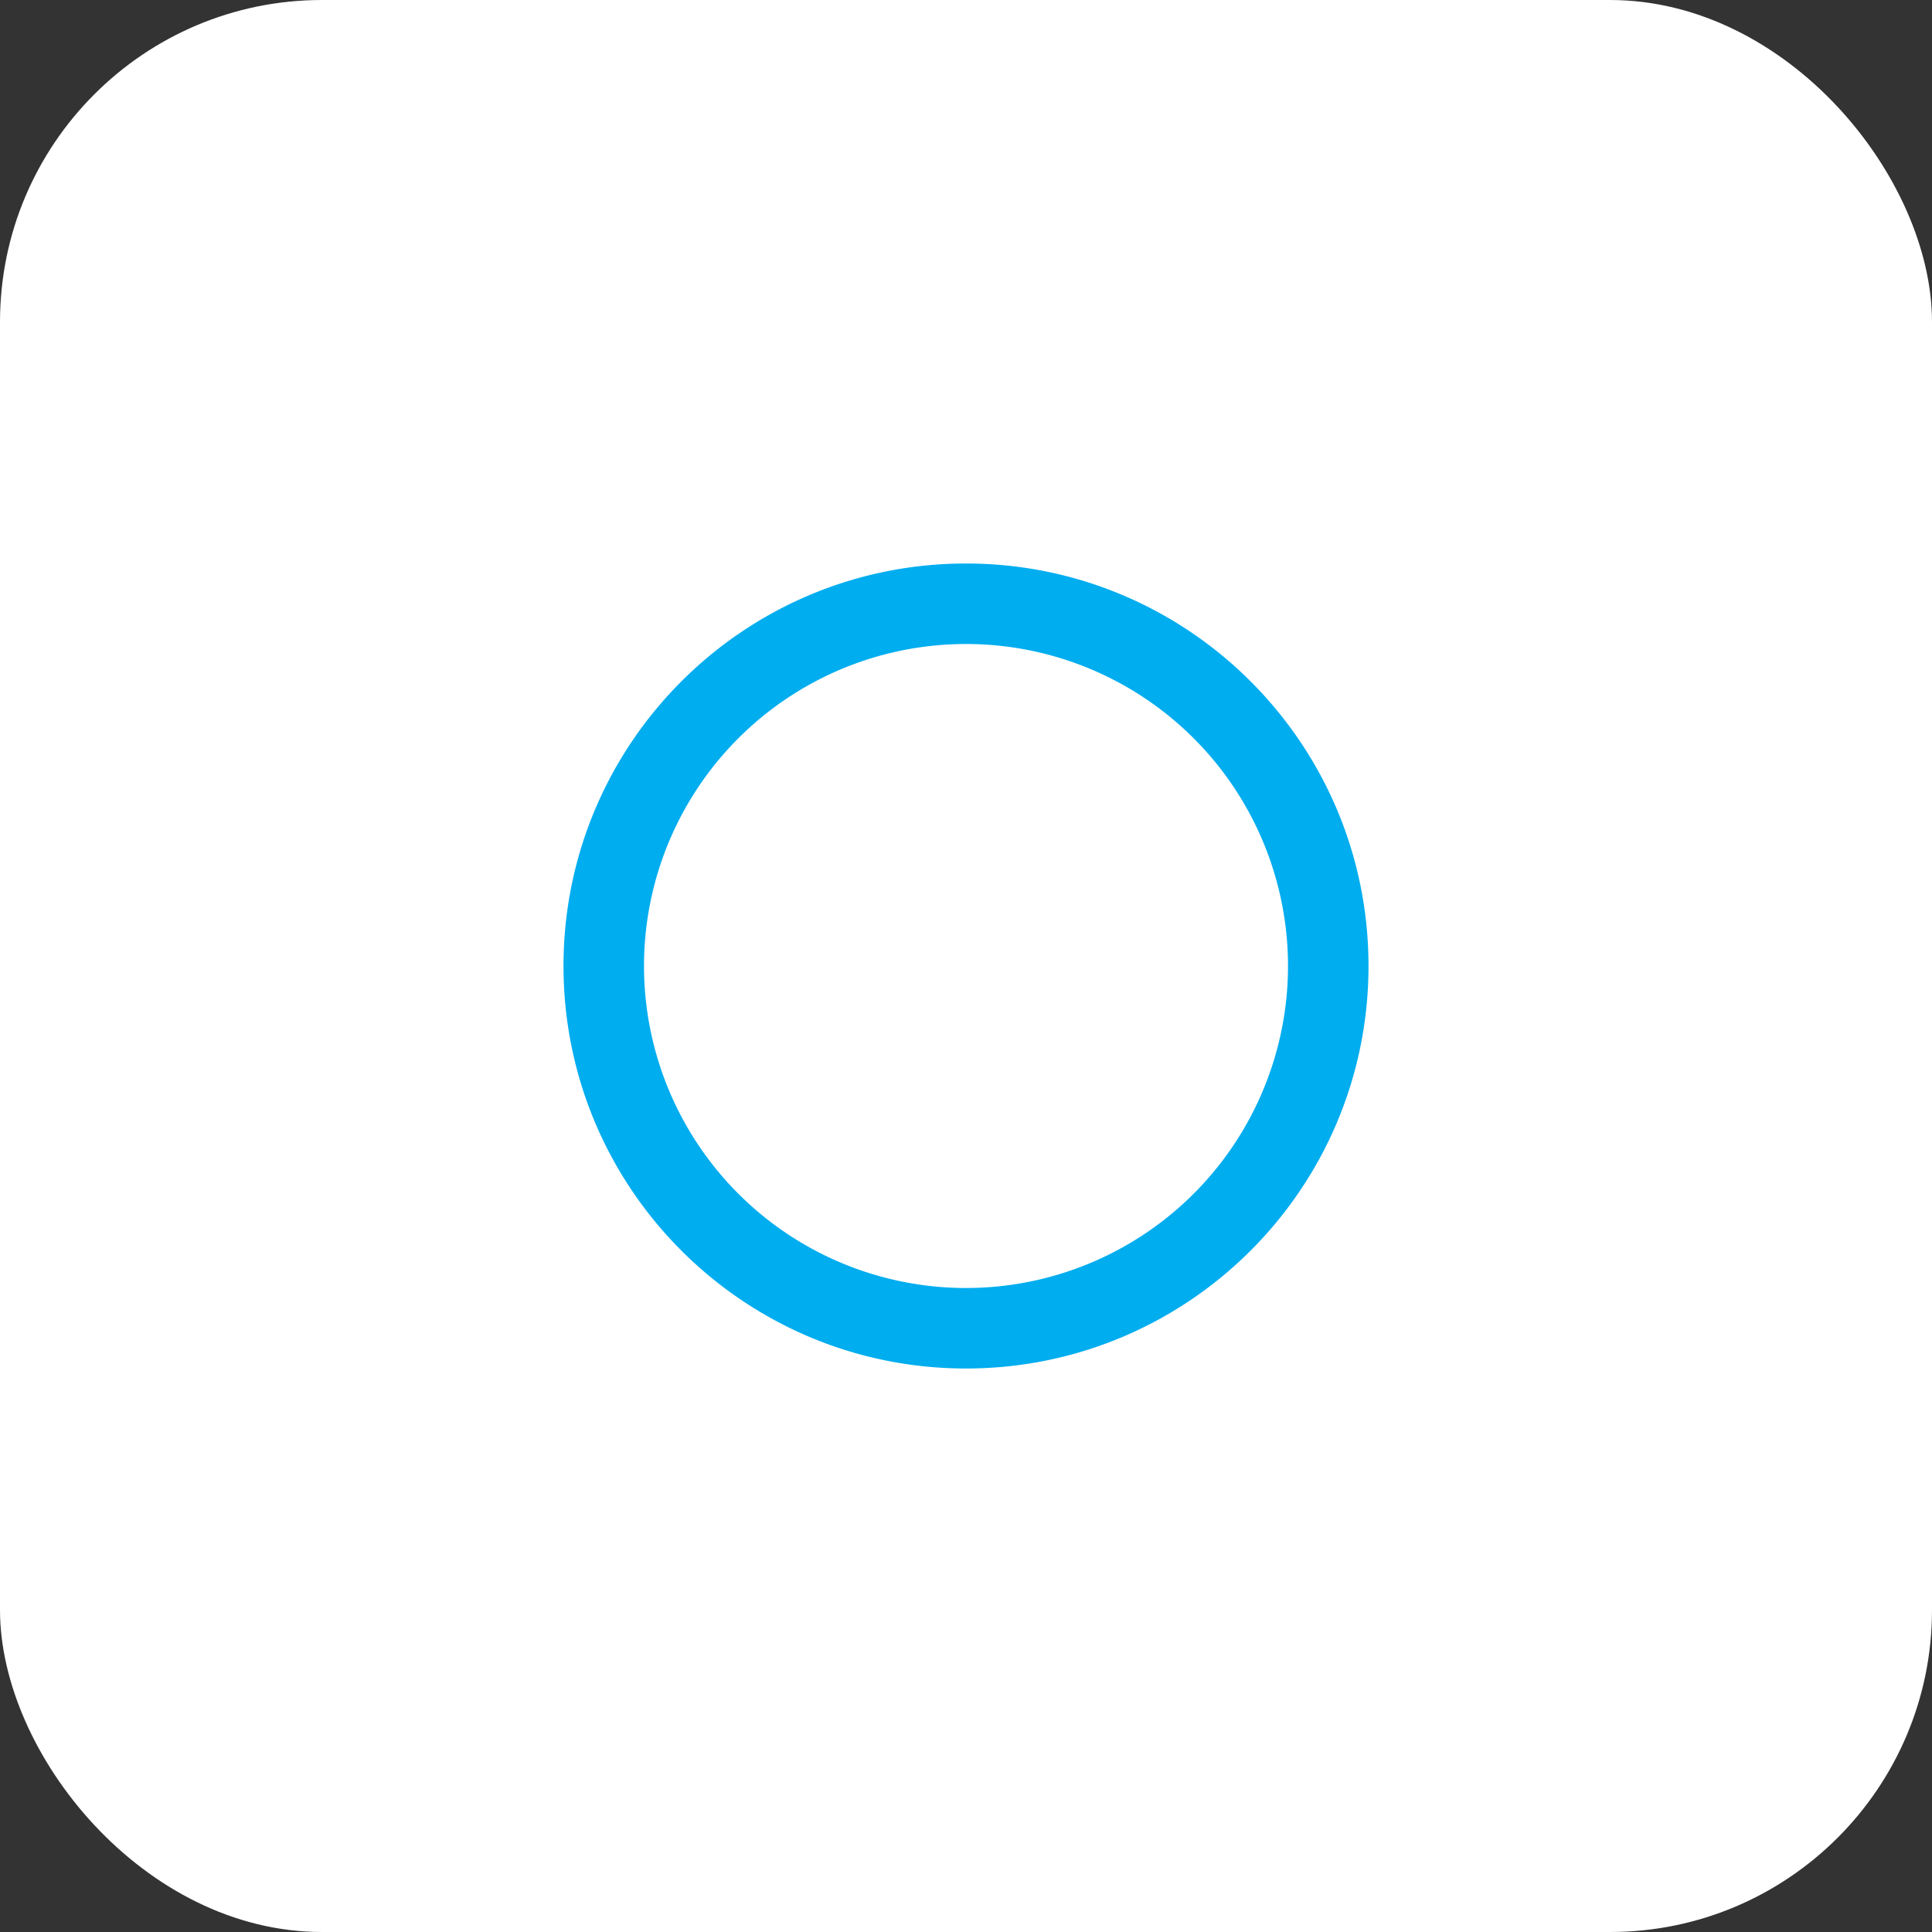 <svg xmlns="http://www.w3.org/2000/svg" viewBox="0 0 48 48"><rect x="0" y="0" width="48" height="48" fill="#333333" stroke="none"/><g><rect width="48" height="48" rx="8" fill="#fff"/><path d="M24 14c-5.523 0-10 4.477-10 10s4.477 10 10 10 10-4.477 10-10-4.477-10-10-10zm0 18a8 8 0 1 1 0-16 8 8 0 0 1 0 16z" fill="#00ADEF"/><path d="M24 18a6 6 0 1 1 0 12 6 6 0 0 1 0-12z" fill="#fff"/></g></svg>
